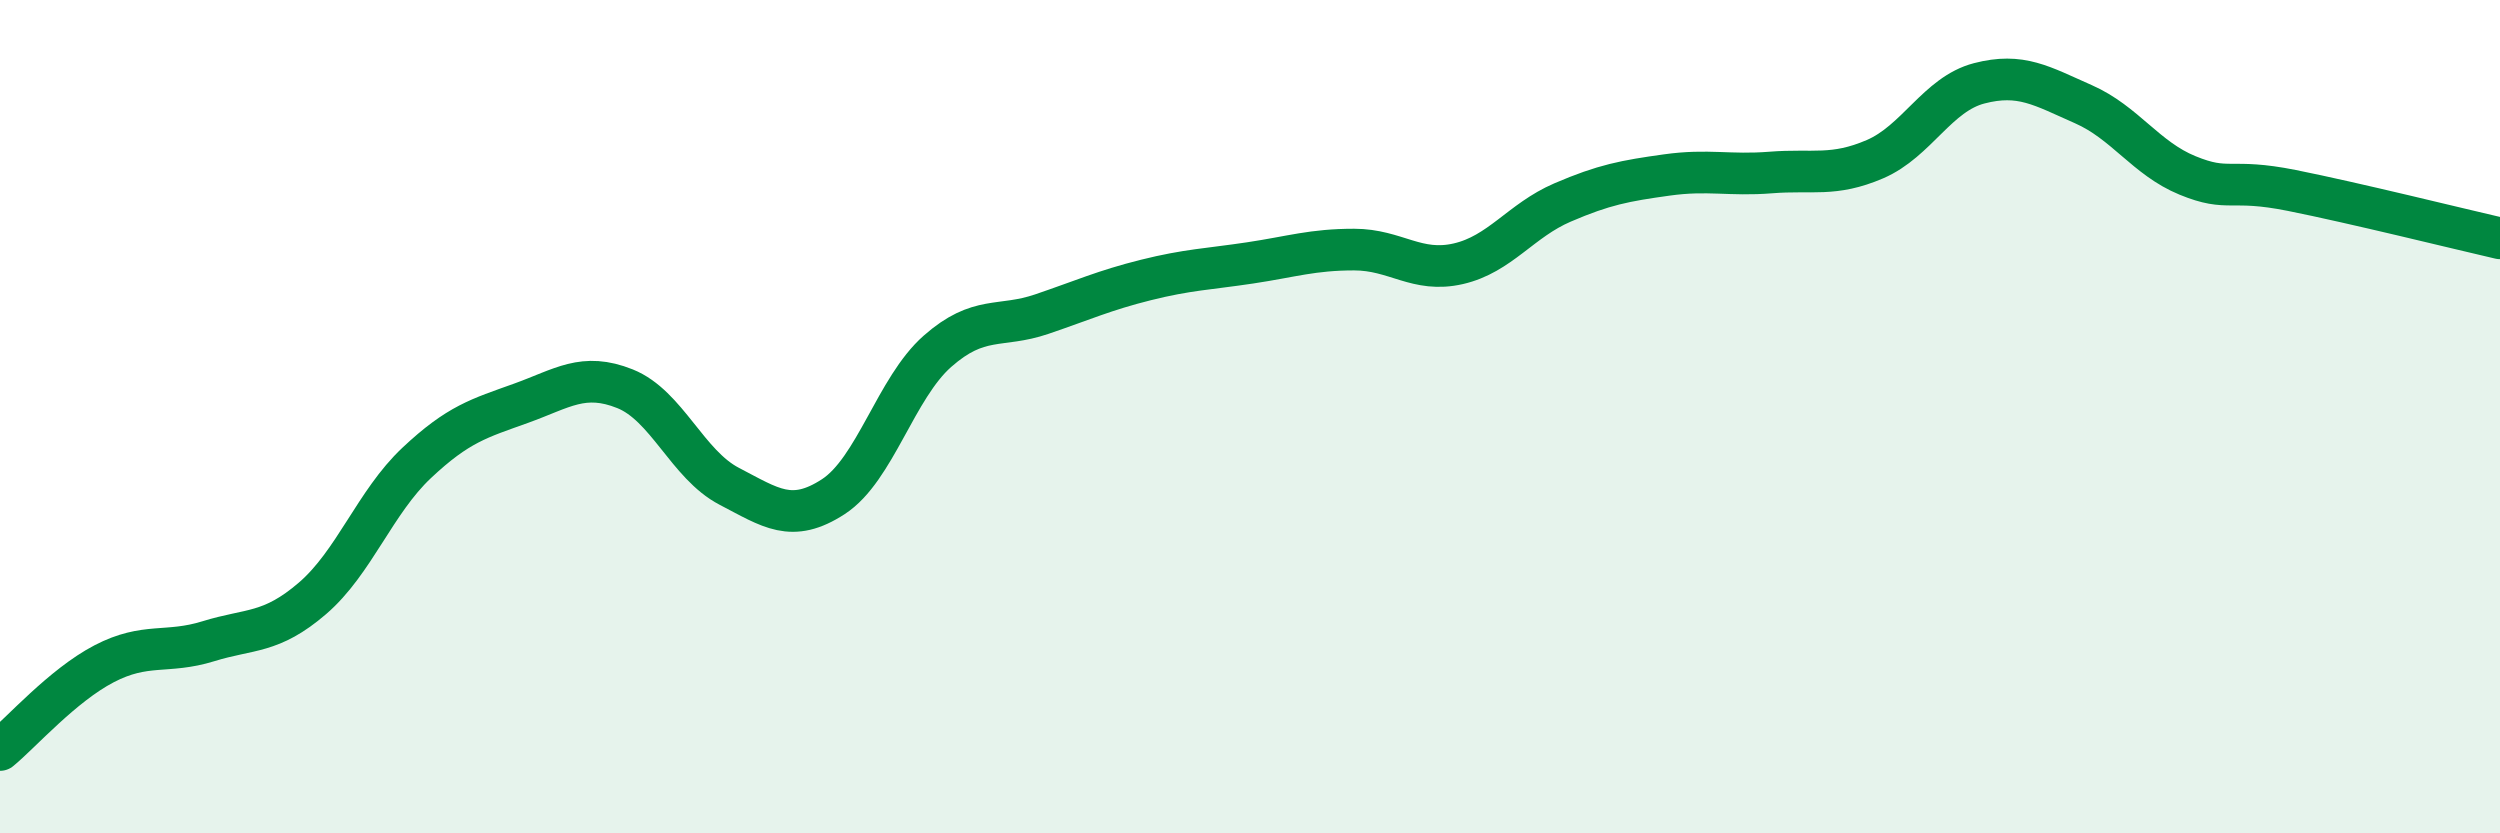 
    <svg width="60" height="20" viewBox="0 0 60 20" xmlns="http://www.w3.org/2000/svg">
      <path
        d="M 0,18 C 0.5,17.59 1.5,16.45 2.5,15.93 C 3.5,15.41 4,15.7 5,15.39 C 6,15.08 6.5,15.22 7.5,14.36 C 8.5,13.5 9,12.05 10,11.11 C 11,10.17 11.5,10.04 12.5,9.68 C 13.5,9.32 14,8.93 15,9.33 C 16,9.73 16.5,11.15 17.5,11.67 C 18.5,12.19 19,12.57 20,11.92 C 21,11.27 21.5,9.31 22.5,8.43 C 23.5,7.55 24,7.88 25,7.54 C 26,7.2 26.5,6.97 27.5,6.72 C 28.5,6.47 29,6.46 30,6.31 C 31,6.16 31.5,5.99 32.5,5.99 C 33.5,5.99 34,6.56 35,6.33 C 36,6.1 36.5,5.29 37.5,4.86 C 38.5,4.43 39,4.34 40,4.2 C 41,4.06 41.5,4.22 42.5,4.14 C 43.5,4.06 44,4.25 45,3.82 C 46,3.39 46.5,2.26 47.5,2 C 48.5,1.74 49,2.06 50,2.5 C 51,2.94 51.5,3.8 52.5,4.21 C 53.5,4.62 53.5,4.27 55,4.57 C 56.5,4.87 59,5.49 60,5.72L60 20L0 20Z"
        fill="#008740"
        opacity="0.1"
        stroke-linecap="round"
        stroke-linejoin="round"
      />
      <path
        d="M 0,18 C 0.5,17.59 1.5,16.45 2.5,15.93 C 3.5,15.41 4,15.7 5,15.39 C 6,15.08 6.5,15.22 7.5,14.36 C 8.5,13.5 9,12.05 10,11.11 C 11,10.17 11.5,10.04 12.5,9.68 C 13.5,9.32 14,8.93 15,9.33 C 16,9.73 16.5,11.15 17.5,11.67 C 18.5,12.19 19,12.57 20,11.92 C 21,11.27 21.5,9.31 22.5,8.43 C 23.5,7.55 24,7.88 25,7.54 C 26,7.2 26.5,6.97 27.5,6.72 C 28.5,6.47 29,6.46 30,6.31 C 31,6.16 31.5,5.99 32.5,5.99 C 33.5,5.99 34,6.56 35,6.33 C 36,6.1 36.5,5.29 37.5,4.86 C 38.5,4.43 39,4.34 40,4.2 C 41,4.06 41.5,4.22 42.5,4.14 C 43.5,4.06 44,4.25 45,3.82 C 46,3.39 46.5,2.26 47.5,2 C 48.5,1.74 49,2.06 50,2.5 C 51,2.94 51.5,3.8 52.5,4.21 C 53.5,4.62 53.5,4.27 55,4.57 C 56.5,4.87 59,5.49 60,5.72"
        stroke="#008740"
        stroke-width="1"
        fill="none"
        stroke-linecap="round"
        stroke-linejoin="round"
      />
    </svg>
  